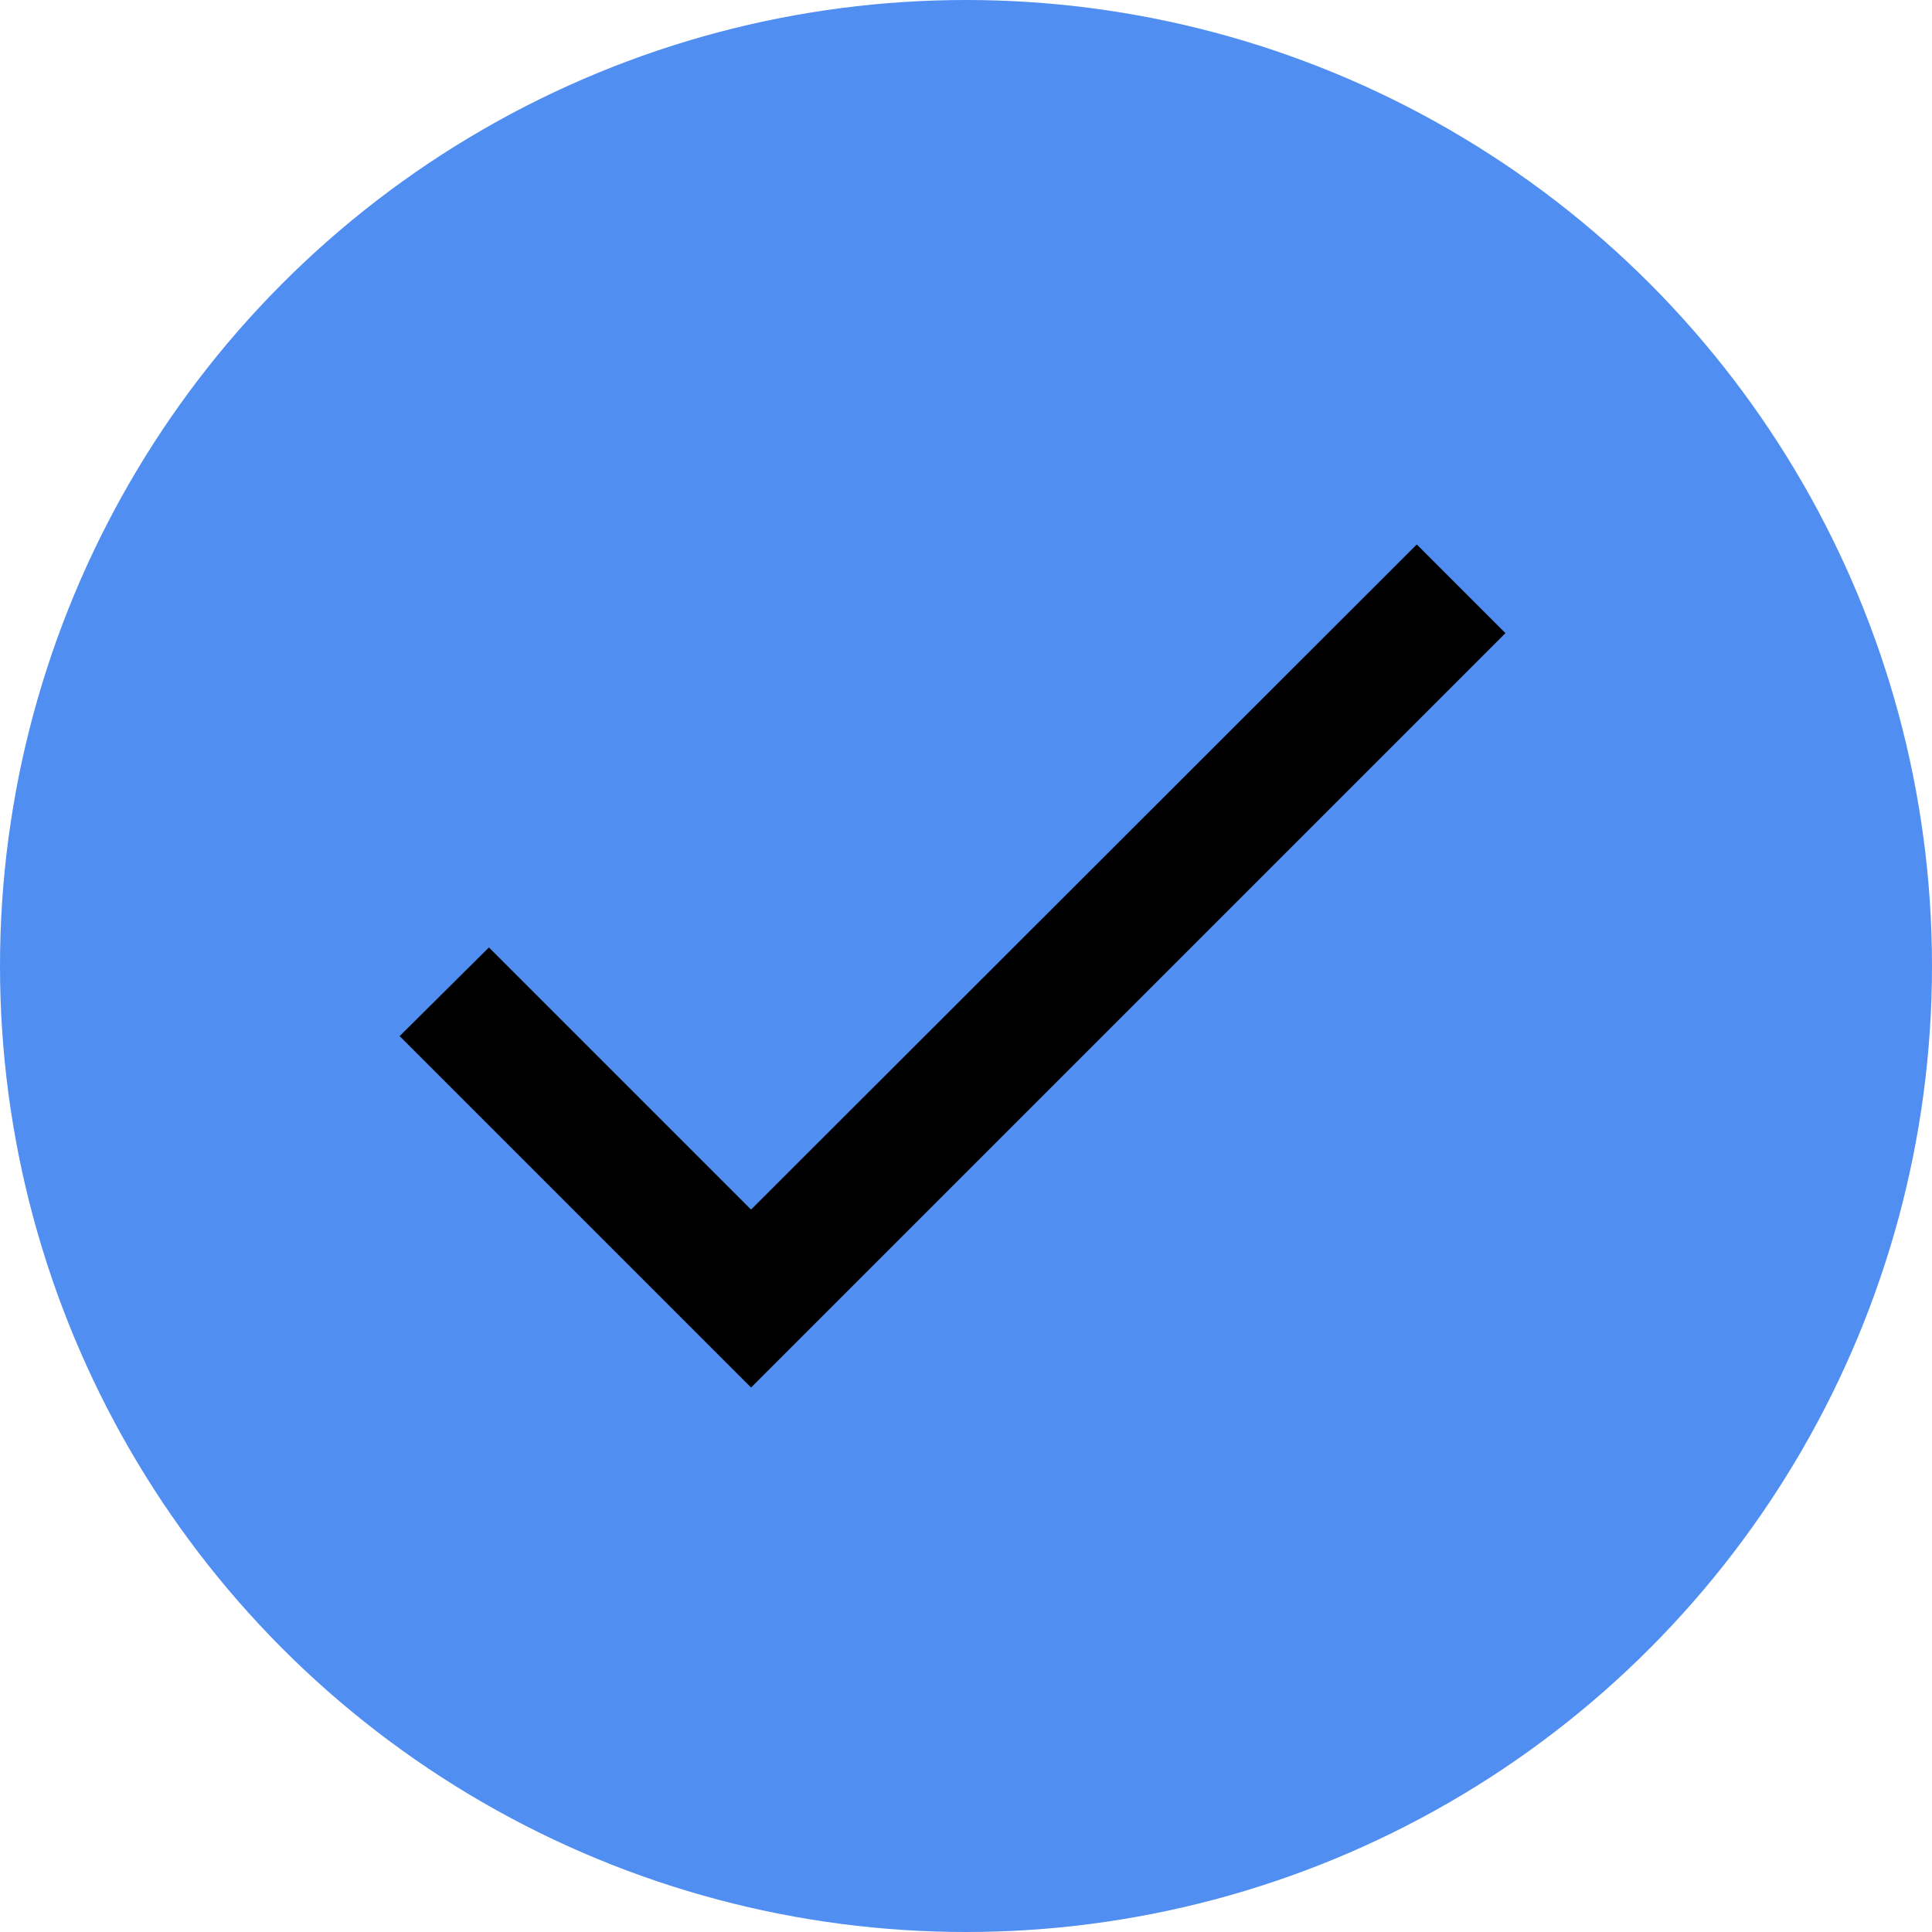 <?xml version="1.0" encoding="UTF-8"?>
<svg xmlns="http://www.w3.org/2000/svg" width="28" height="28" viewBox="0 0 28 28" fill="none">
  <circle cx="14" cy="14" r="14" fill="#508EF2"></circle>
  <path d="M10.885 17.53L7.086 13.731L5.792 15.016L10.885 20.109L21.818 9.176L20.533 7.891L10.885 17.53Z" fill="black"></path>
</svg>
